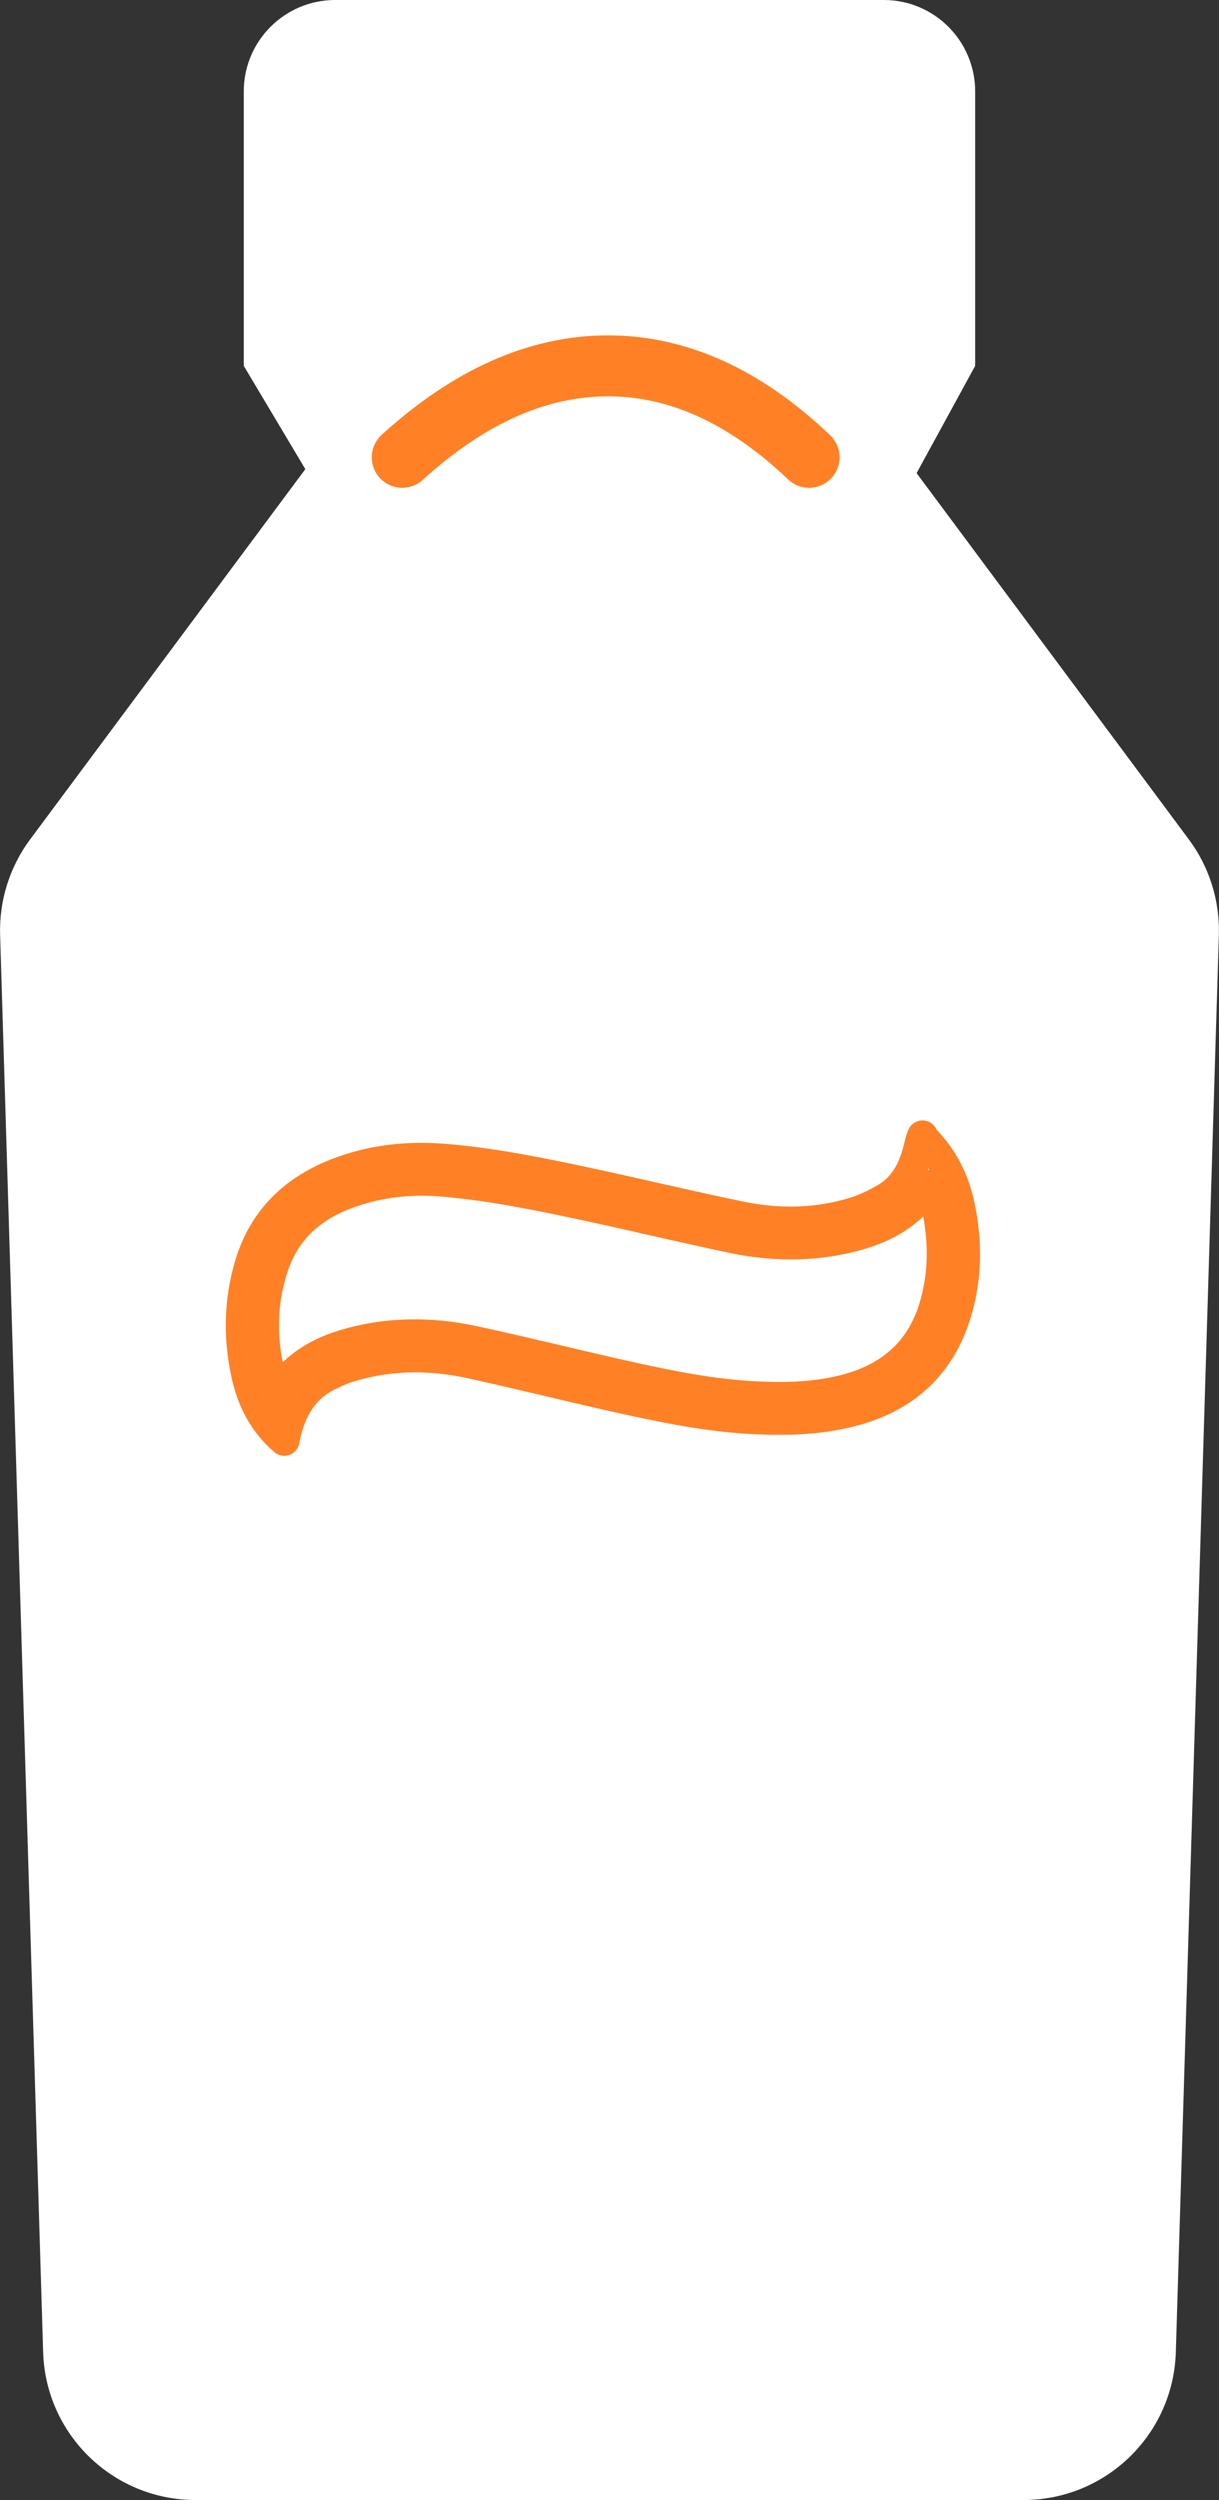<svg xmlns:xlink="http://www.w3.org/1999/xlink" xmlns="http://www.w3.org/2000/svg" version="1.1" viewBox="0 0 40 82" height="82px" width="40px">
    <rect x="0" y="0" width="40" height="82" fill="#333333" stroke="none"/>
    <title>Group 38</title>
    <g fill-rule="evenodd" fill="none" stroke-width="1" stroke="none" id="Full-Comps-(Desktop-&amp;-Mobile)">
        <g transform="translate(-784, -4504)" id="PDP---Single-Immune-Support-Product">
            <g transform="translate(-151, 4242)" id="Group-71">
                <g transform="translate(221.408, 219)" id="Group-65">
                    <g transform="translate(661.251, 0)" id="Group-69">
                        <g transform="translate(52.343, 43)" id="Group-38">
                            <path fill="#FFFFFF" id="Combined-Shape" d="M28.997,0 C30.654,-3.04359188e-16 31.997,1.343 31.997,3 L31.997,12 L30.075,15.519 L39.007,27.531 C39.68,28.435 40.027,29.54 39.993,30.666 L38.581,77.152 C38.499,79.853 36.285,82 33.583,82 L6.412,82 C3.71,82 1.496,79.853 1.414,77.152 L0.002,30.666 C-0.032,29.54 0.315,28.435 0.988,27.531 L10.017,15.388 L7.997,12 L7.997,3 C7.997,1.343 9.341,2.02906125e-16 10.997,0 L28.997,0 Z"></path>
                            <path stroke-linecap="round" stroke-width="2" stroke="#FF8025" id="Path-14" d="M13.197,15 C15.397,13 17.647,12 19.947,12 C22.247,12 24.447,13 26.547,15"></path>
                            <path stroke-linejoin="round" stroke-linecap="round" stroke="#FF8025" id="Stroke-9" d="M30.49,38.87 C30.391,39.005 30.309,39.131 30.217,39.246 C29.698,39.877 29.01,40.253 28.237,40.483 C26.845,40.896 25.434,40.896 24.026,40.603 C22.451,40.272 20.888,39.896 19.315,39.557 C17.732,39.218 16.148,38.887 14.532,38.75 C13.464,38.659 12.416,38.772 11.407,39.142 C10.258,39.561 9.404,40.292 8.993,41.46 C8.596,42.592 8.561,43.749 8.812,44.917 C8.872,45.187 8.969,45.447 9.053,45.728 C9.198,45.539 9.315,45.371 9.45,45.221 C9.955,44.658 10.602,44.317 11.321,44.101 C12.716,43.688 14.133,43.684 15.543,43.988 C17.174,44.338 18.792,44.745 20.418,45.11 C21.912,45.443 23.413,45.756 24.953,45.815 C25.924,45.852 26.889,45.817 27.831,45.556 C29.246,45.167 30.212,44.306 30.643,42.906 C30.941,41.934 30.976,40.942 30.806,39.942 C30.744,39.579 30.649,39.224 30.49,38.87 Z M9.326,47.25 C9.26,47.189 9.209,47.146 9.161,47.1 C8.569,46.524 8.238,45.817 8.073,45.023 C7.828,43.858 7.848,42.699 8.177,41.553 C8.607,40.048 9.602,39.053 11.059,38.487 C12.206,38.039 13.402,37.918 14.623,38.02 C16.243,38.159 17.834,38.487 19.421,38.829 C21.038,39.177 22.647,39.564 24.265,39.898 C25.545,40.164 26.827,40.146 28.08,39.751 C28.425,39.642 28.756,39.477 29.067,39.294 C29.716,38.911 30,38.285 30.162,37.589 C30.186,37.489 30.206,37.389 30.268,37.25 C30.292,37.293 30.309,37.343 30.343,37.376 C30.949,37.991 31.314,38.729 31.488,39.564 C31.737,40.755 31.724,41.942 31.36,43.11 C30.835,44.793 29.678,45.837 27.961,46.287 C26.931,46.556 25.878,46.591 24.821,46.545 C23.254,46.476 21.727,46.156 20.206,45.817 C18.613,45.46 17.033,45.063 15.437,44.715 C14.08,44.419 12.721,44.432 11.383,44.86 C11.193,44.921 11.01,45.004 10.829,45.091 C9.944,45.51 9.525,46.254 9.342,47.165 C9.34,47.183 9.335,47.2 9.326,47.25 Z"></path>
                        </g>
                    </g>
                </g>
            </g>
        </g>
    </g>
</svg>